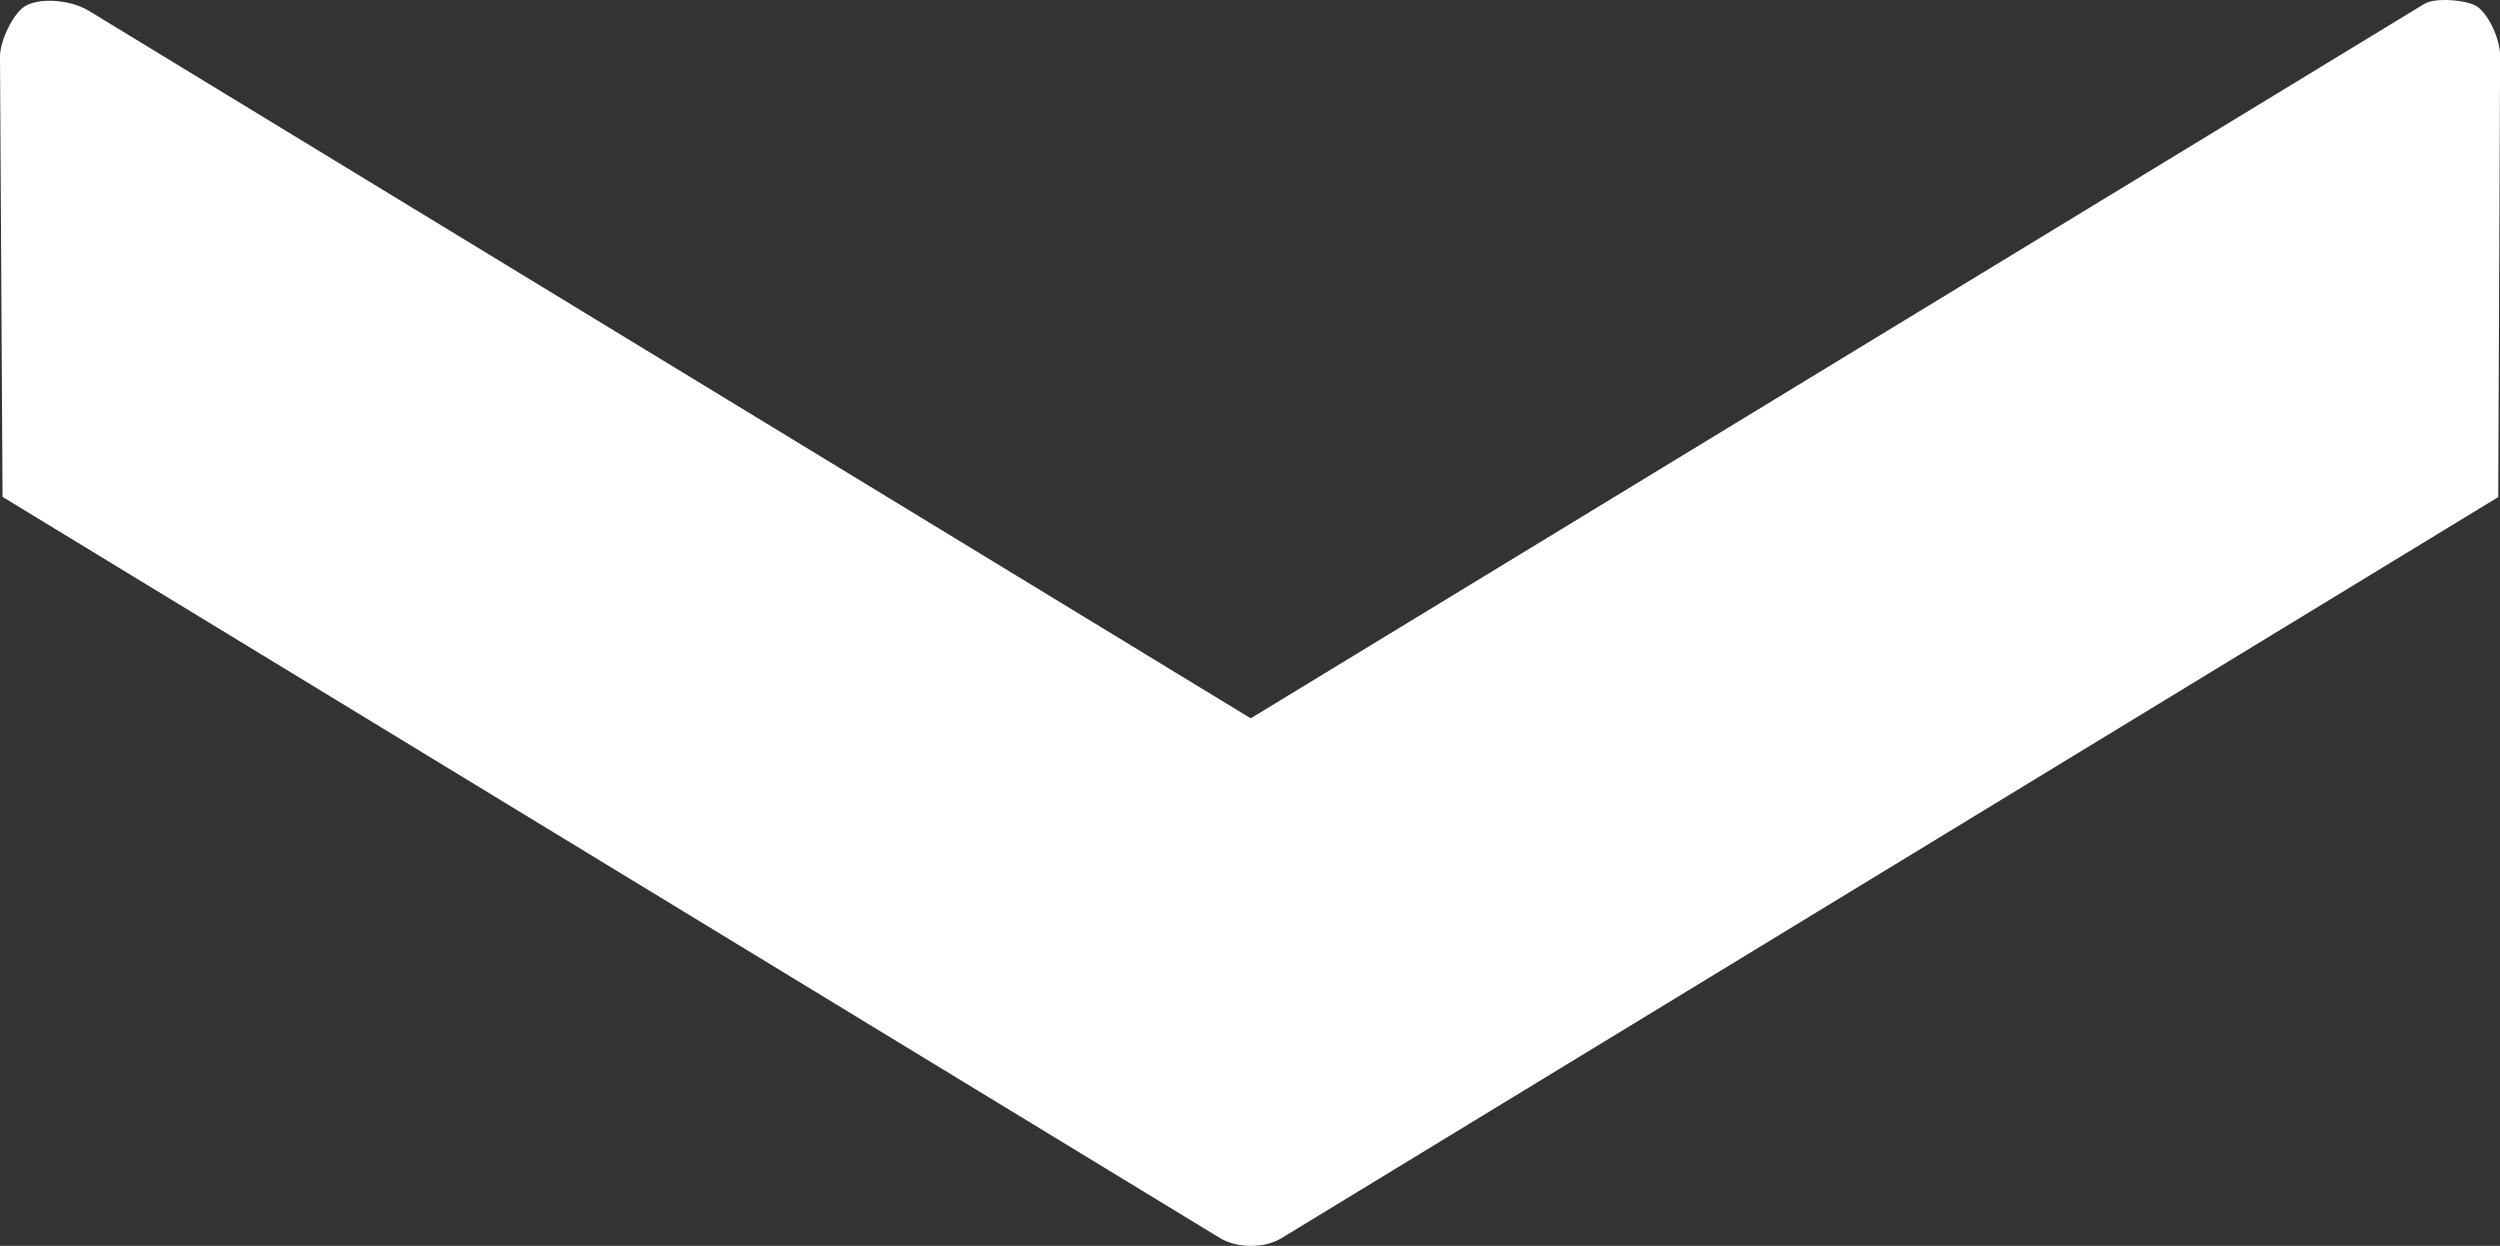 <?xml version="1.0" encoding="UTF-8"?> <svg xmlns="http://www.w3.org/2000/svg" id="_Слой_2" data-name="Слой 2" viewBox="0 0 256.15 127.65"><rect x="0" y="0" width="256.15" height="127.65" fill="#333333" stroke="none"/><defs><style> .cls-1 { fill: #fff; } </style></defs><g id="_Слой_1-2" data-name="Слой 1"><path class="cls-1" d="M.26,50.91L0,5.78C0,4.18,1.35,1.38,2.54.65c1.47-.91,4.63-.71,6.55.45l119.06,72.5L248.41.39c1.12-.68,4.39-.39,5.38.27,1.16.77,2.37,3.3,2.37,5.05l-.19,45.22-124.65,75.92c-1.77,1.08-4.55,1.07-6.32,0L.26,50.91Z"></path></g></svg> 